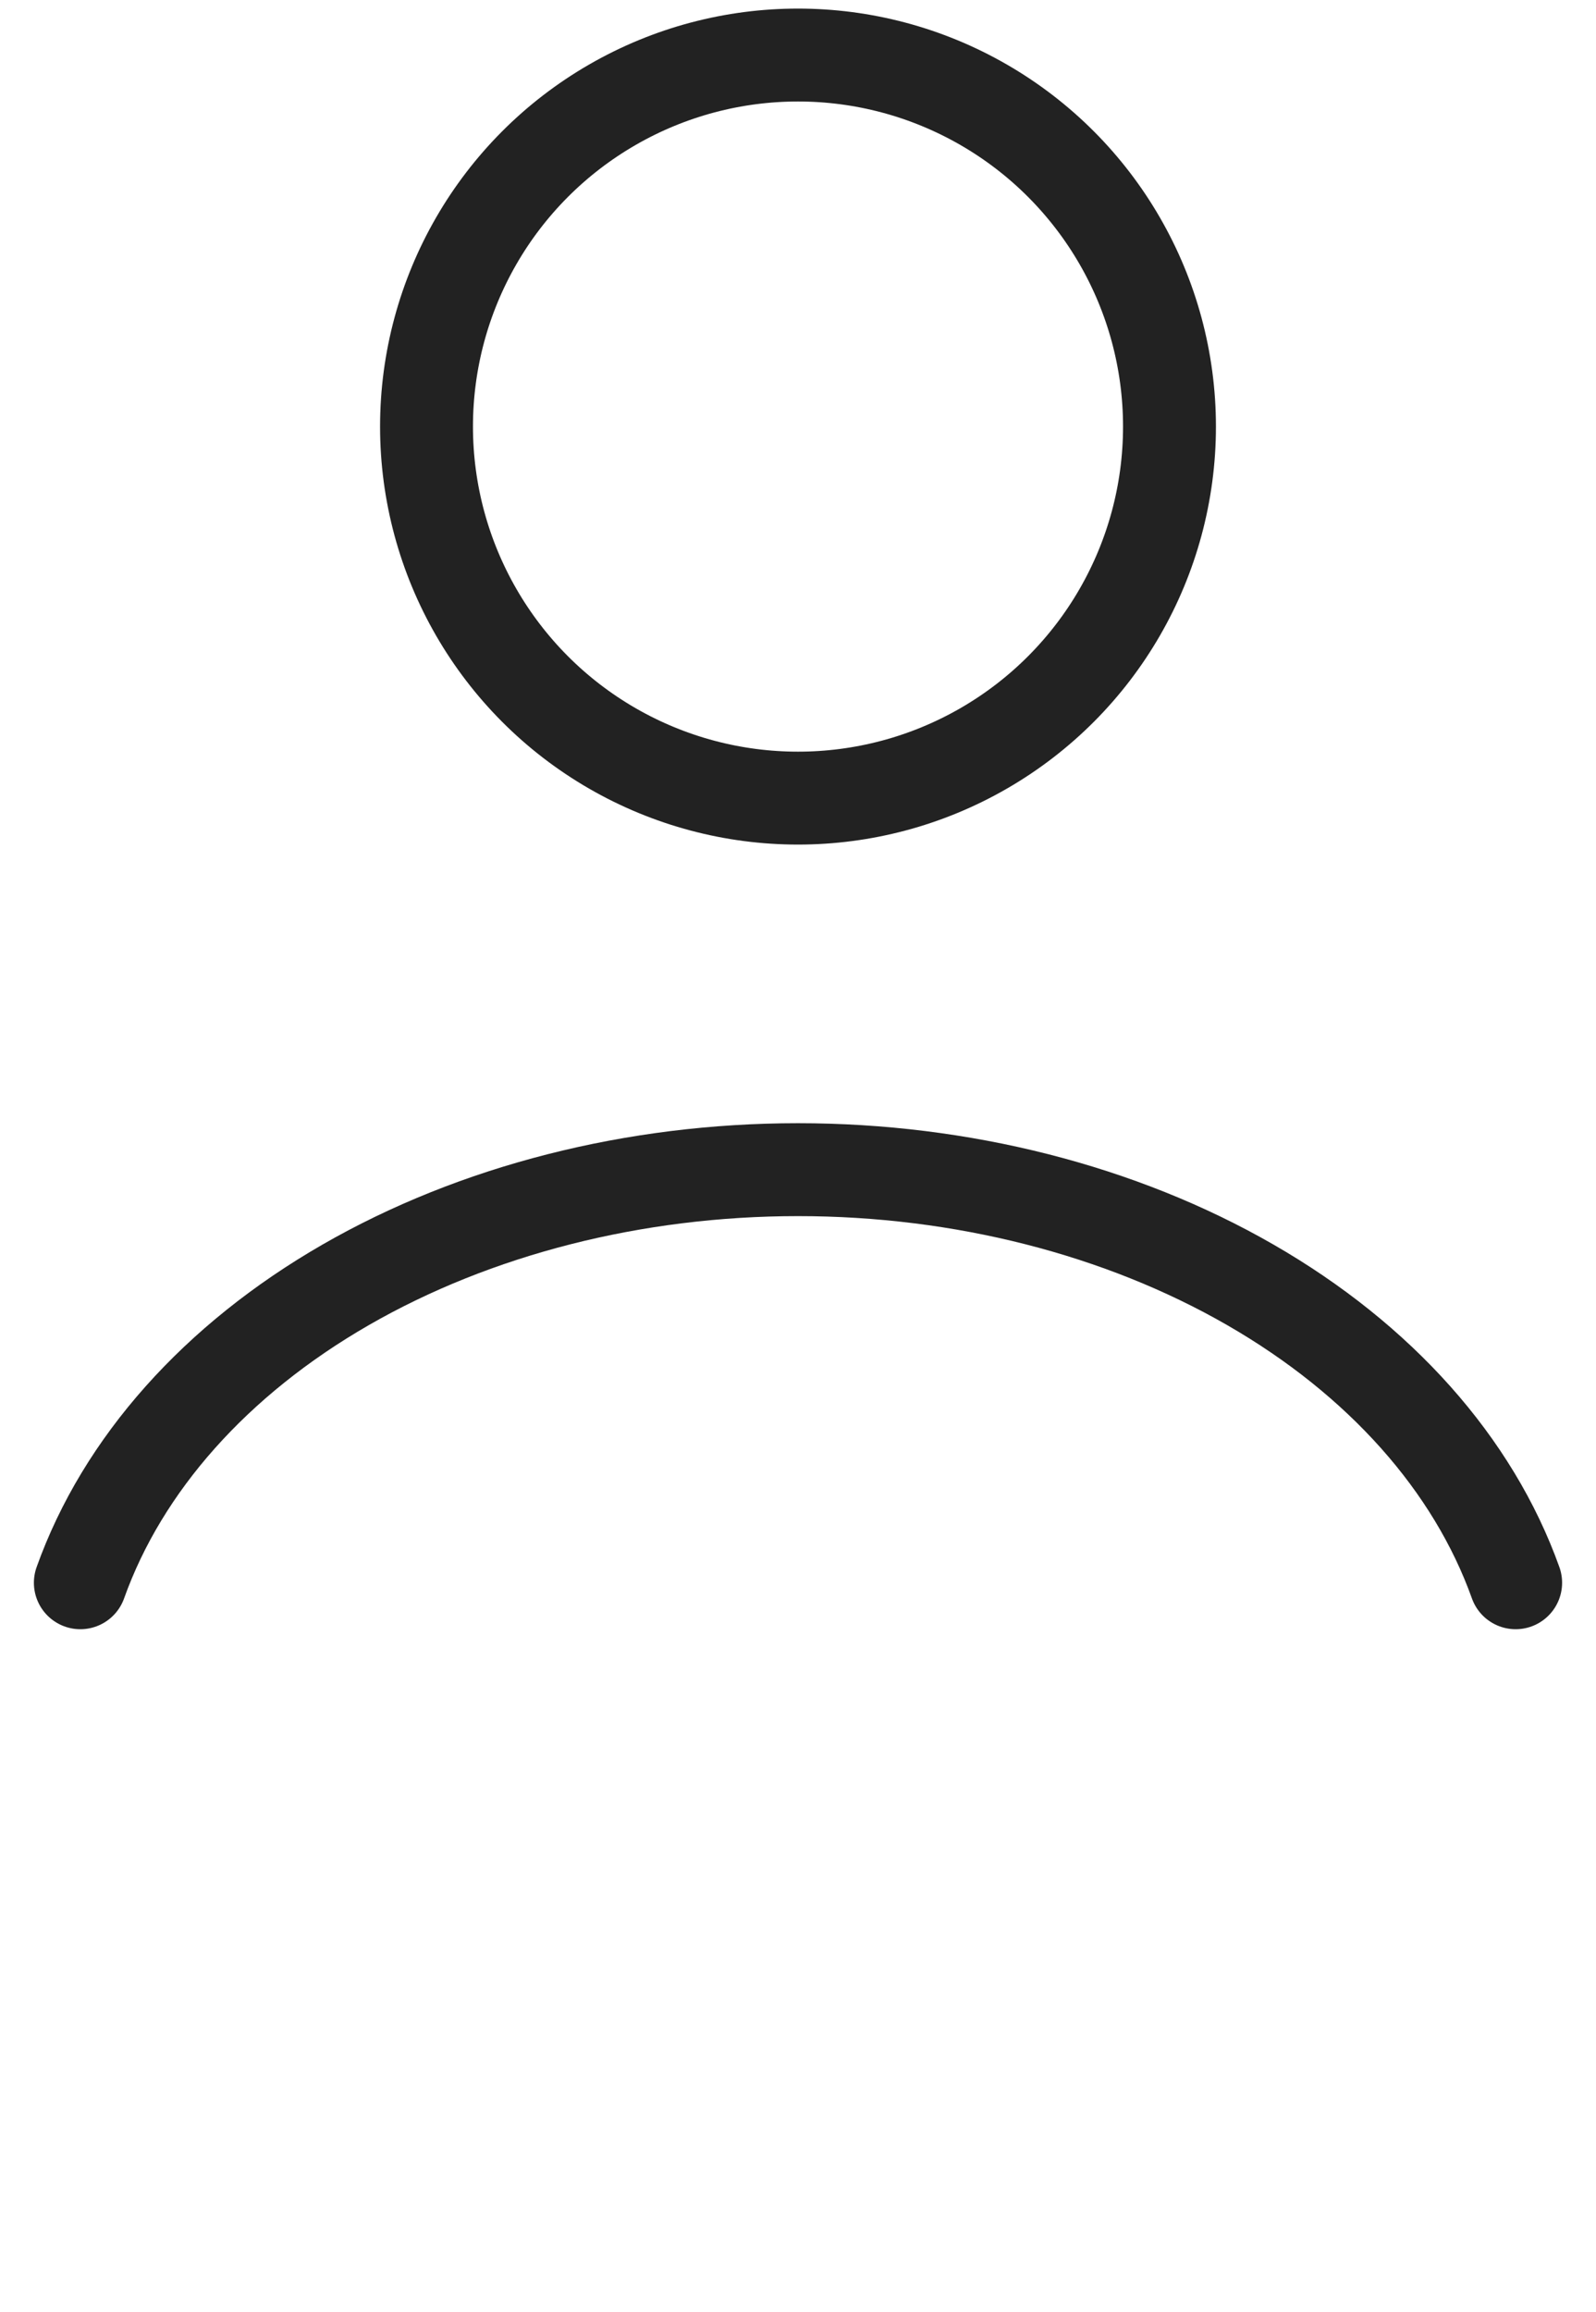<svg width="29" height="42" fill="none" xmlns="http://www.w3.org/2000/svg"><path d="M27.54 28.755c-.77-2.153-2.464-4.056-4.822-5.413-2.357-1.357-5.246-2.092-8.218-2.092-2.972 0-5.86.735-8.218 2.092-2.358 1.357-4.053 3.26-4.822 5.413" stroke="#222" stroke-width="1.688" stroke-linecap="round"/><circle cx="14.5" cy="7.75" r="6.75" stroke="#222" stroke-width="1.688" stroke-linecap="round"/></svg>